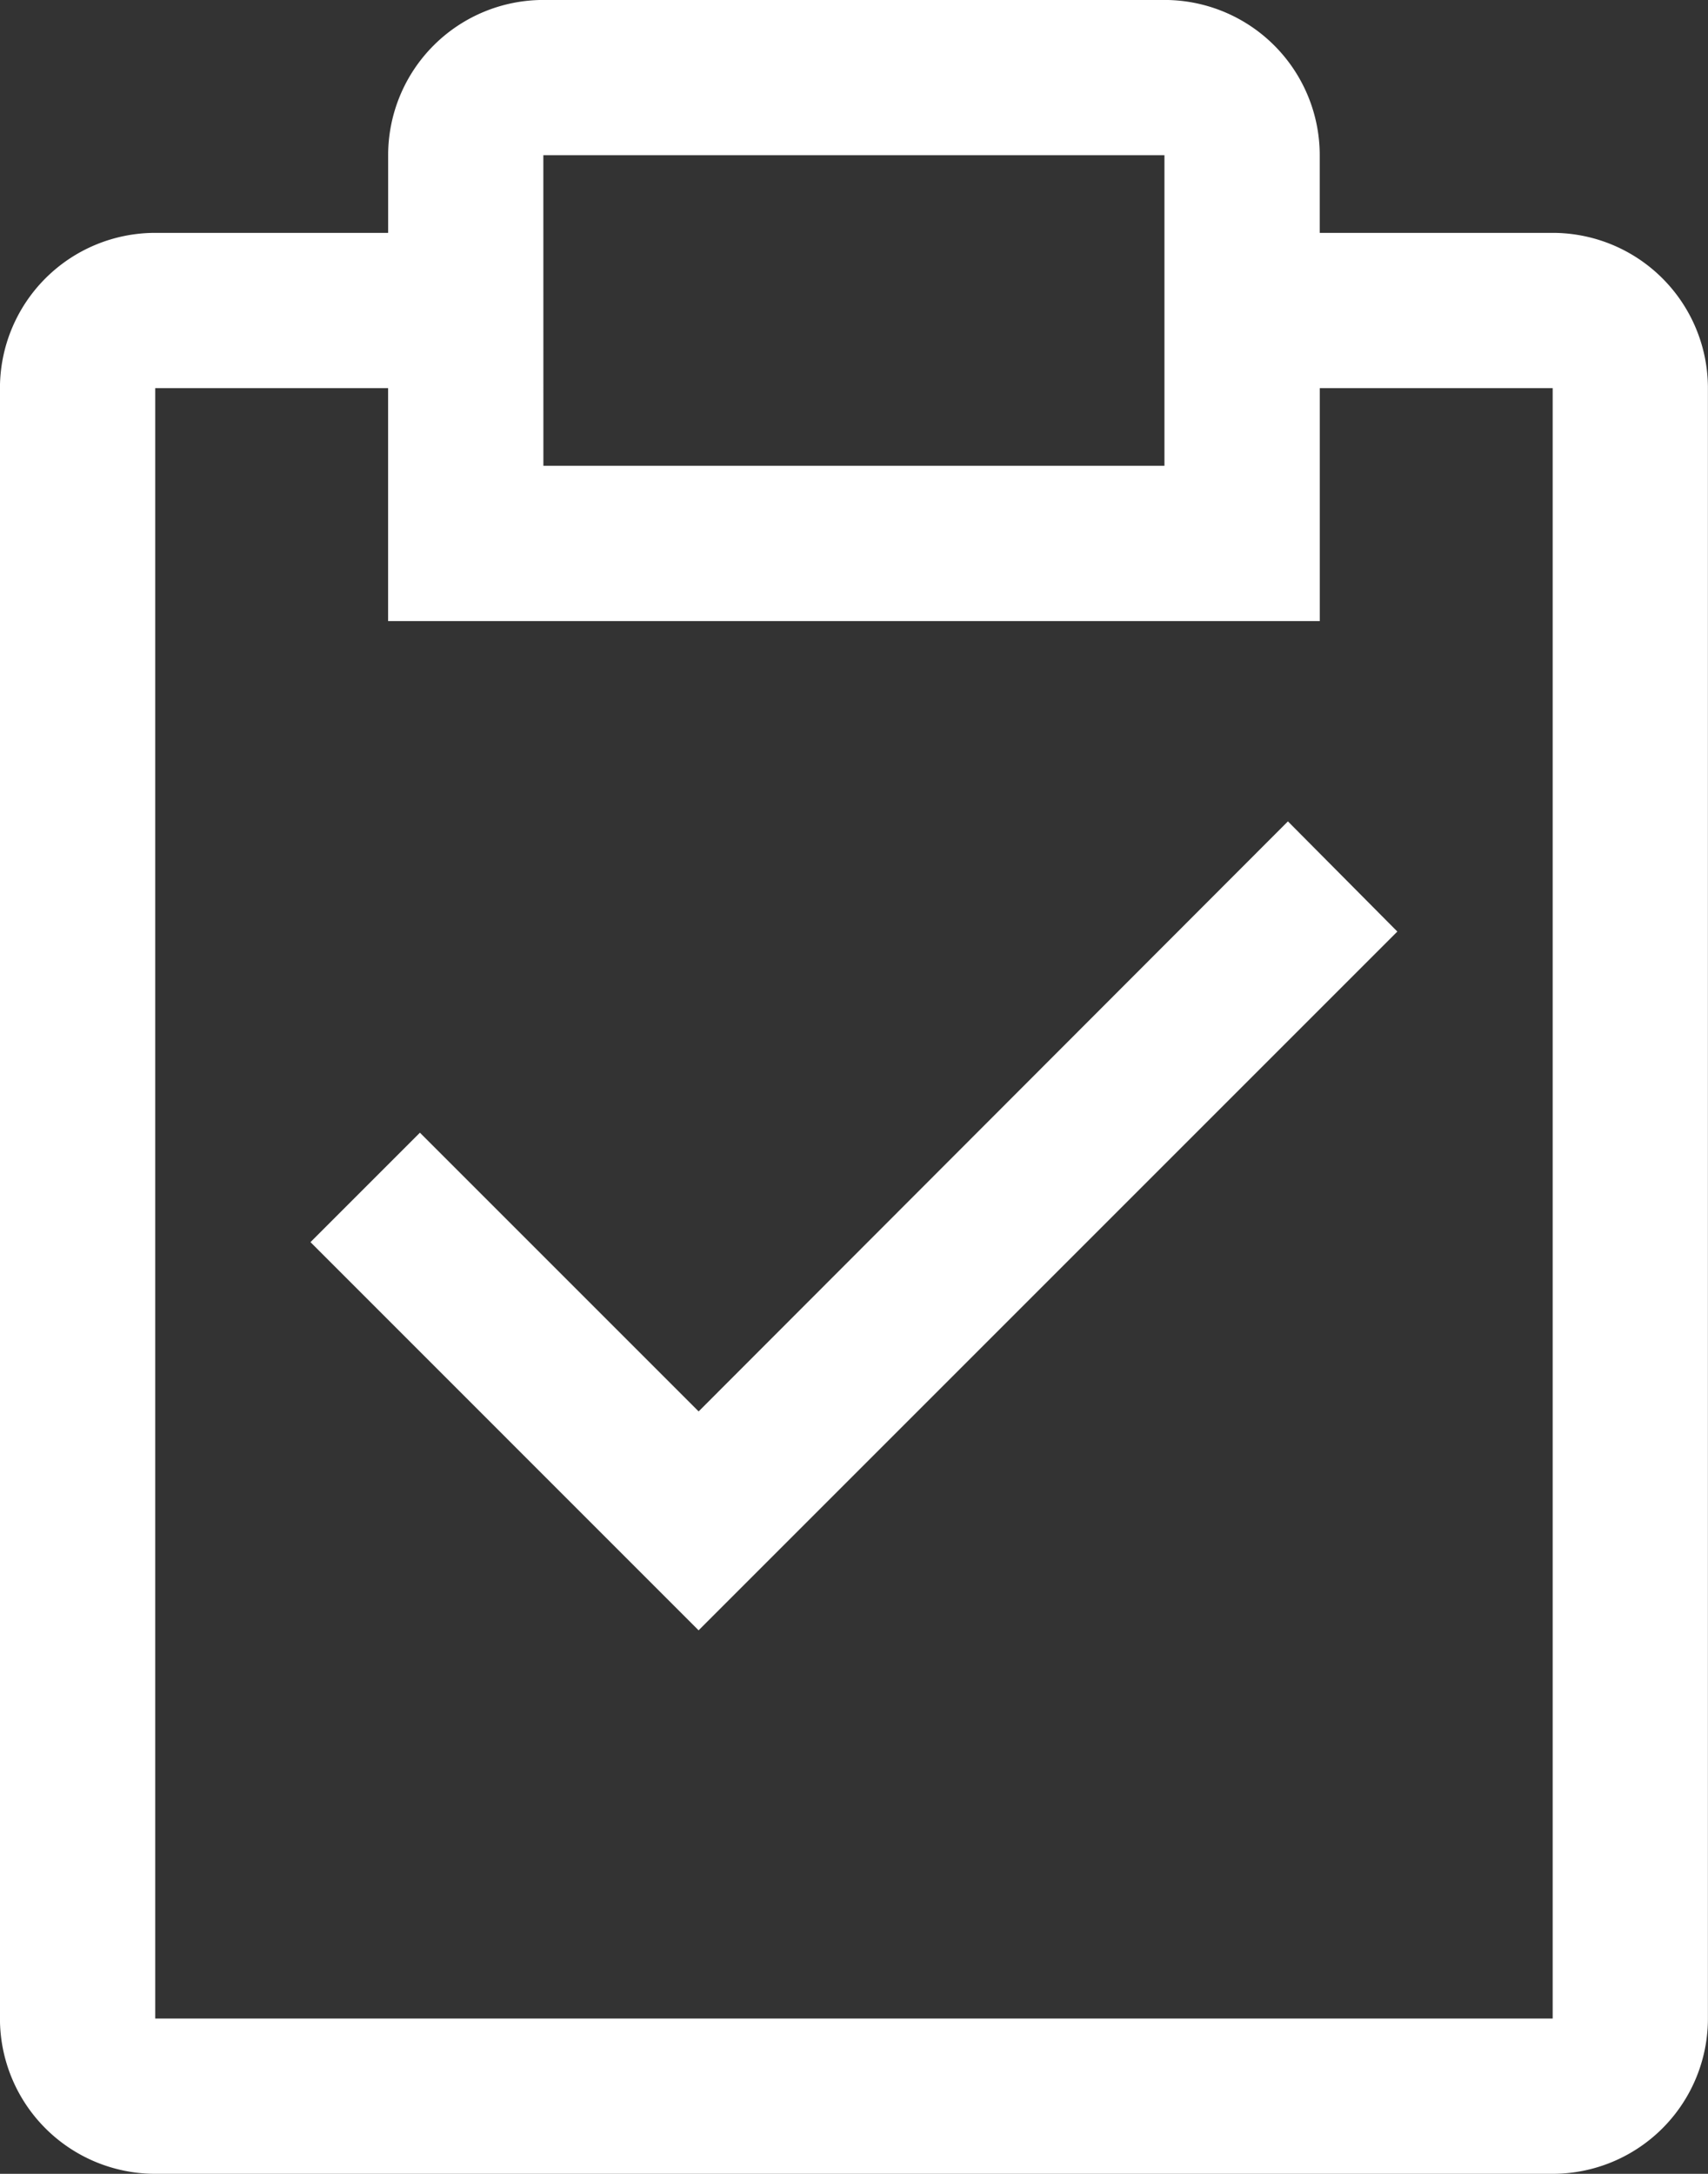 <svg xmlns="http://www.w3.org/2000/svg" width="41.126" height="52.341" viewBox="0 0 41.126 52.341">
  <rect x="0" y="0" width="41.126" height="52.341" fill="#333333" stroke="none"/>
  <path id="Union_2" data-name="Union 2" d="M-161.2-2231.488a3.739,3.739,0,0,1-3.739-3.739v-39.256a3.739,3.739,0,0,1,3.739-3.739h5.608v-1.869a3.739,3.739,0,0,1,3.739-3.739H-136.9a3.739,3.739,0,0,1,3.739,3.739v1.869h5.608a3.739,3.739,0,0,1,3.739,3.739v39.256a3.739,3.739,0,0,1-3.739,3.739Zm0-3.739h33.648v-39.256h-5.608v5.608h-22.433v-5.608H-161.2Zm9.346-37.387H-136.9v-7.477h-14.955Zm-5.608,18.693,2.635-2.635,6.711,6.711,14.189-14.207,2.635,2.653-16.825,16.825Z" transform="translate(164.938 2283.829)" fill="#fff"/>
</svg>
